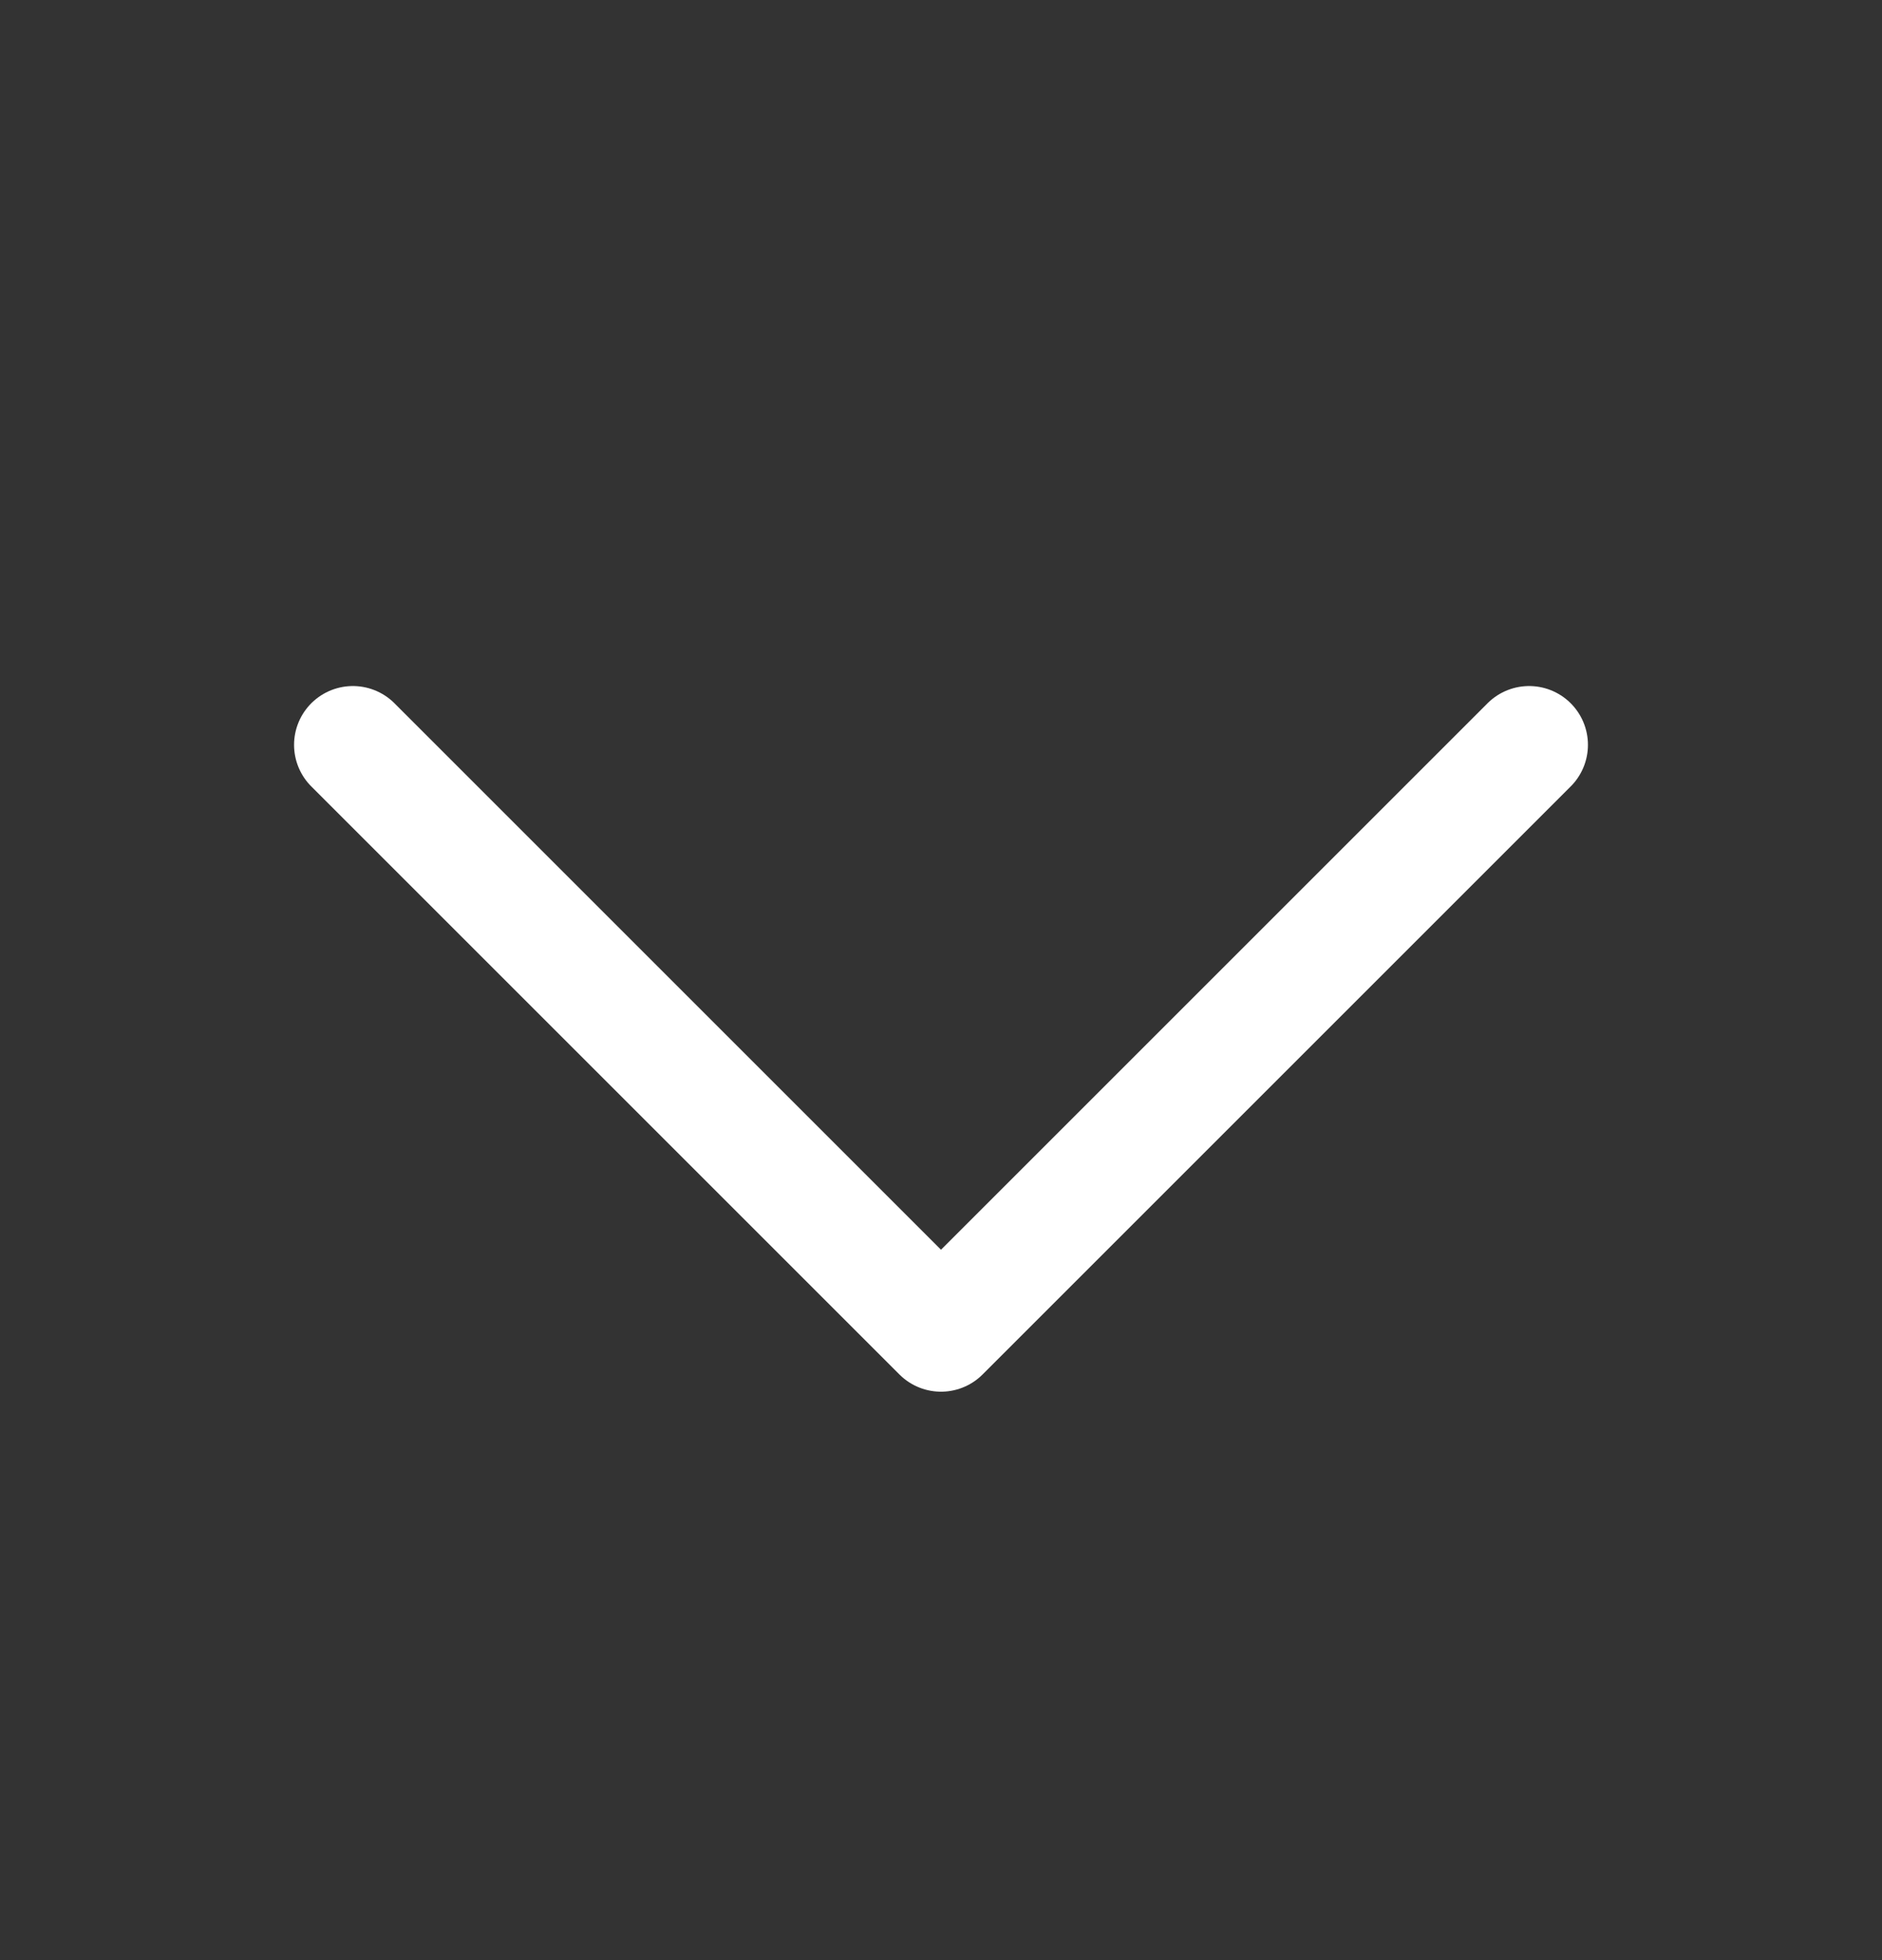<svg width="24" height="25" viewBox="0 0 24 25" fill="none" xmlns="http://www.w3.org/2000/svg">
<rect x="0" y="0" width="24" height="25" fill="#333333" stroke="none"/>
<path d="M19.5 9.5L12 17L4.5 9.5" stroke="white" stroke-width="1.5" stroke-linecap="round" stroke-linejoin="round"/>
</svg>

